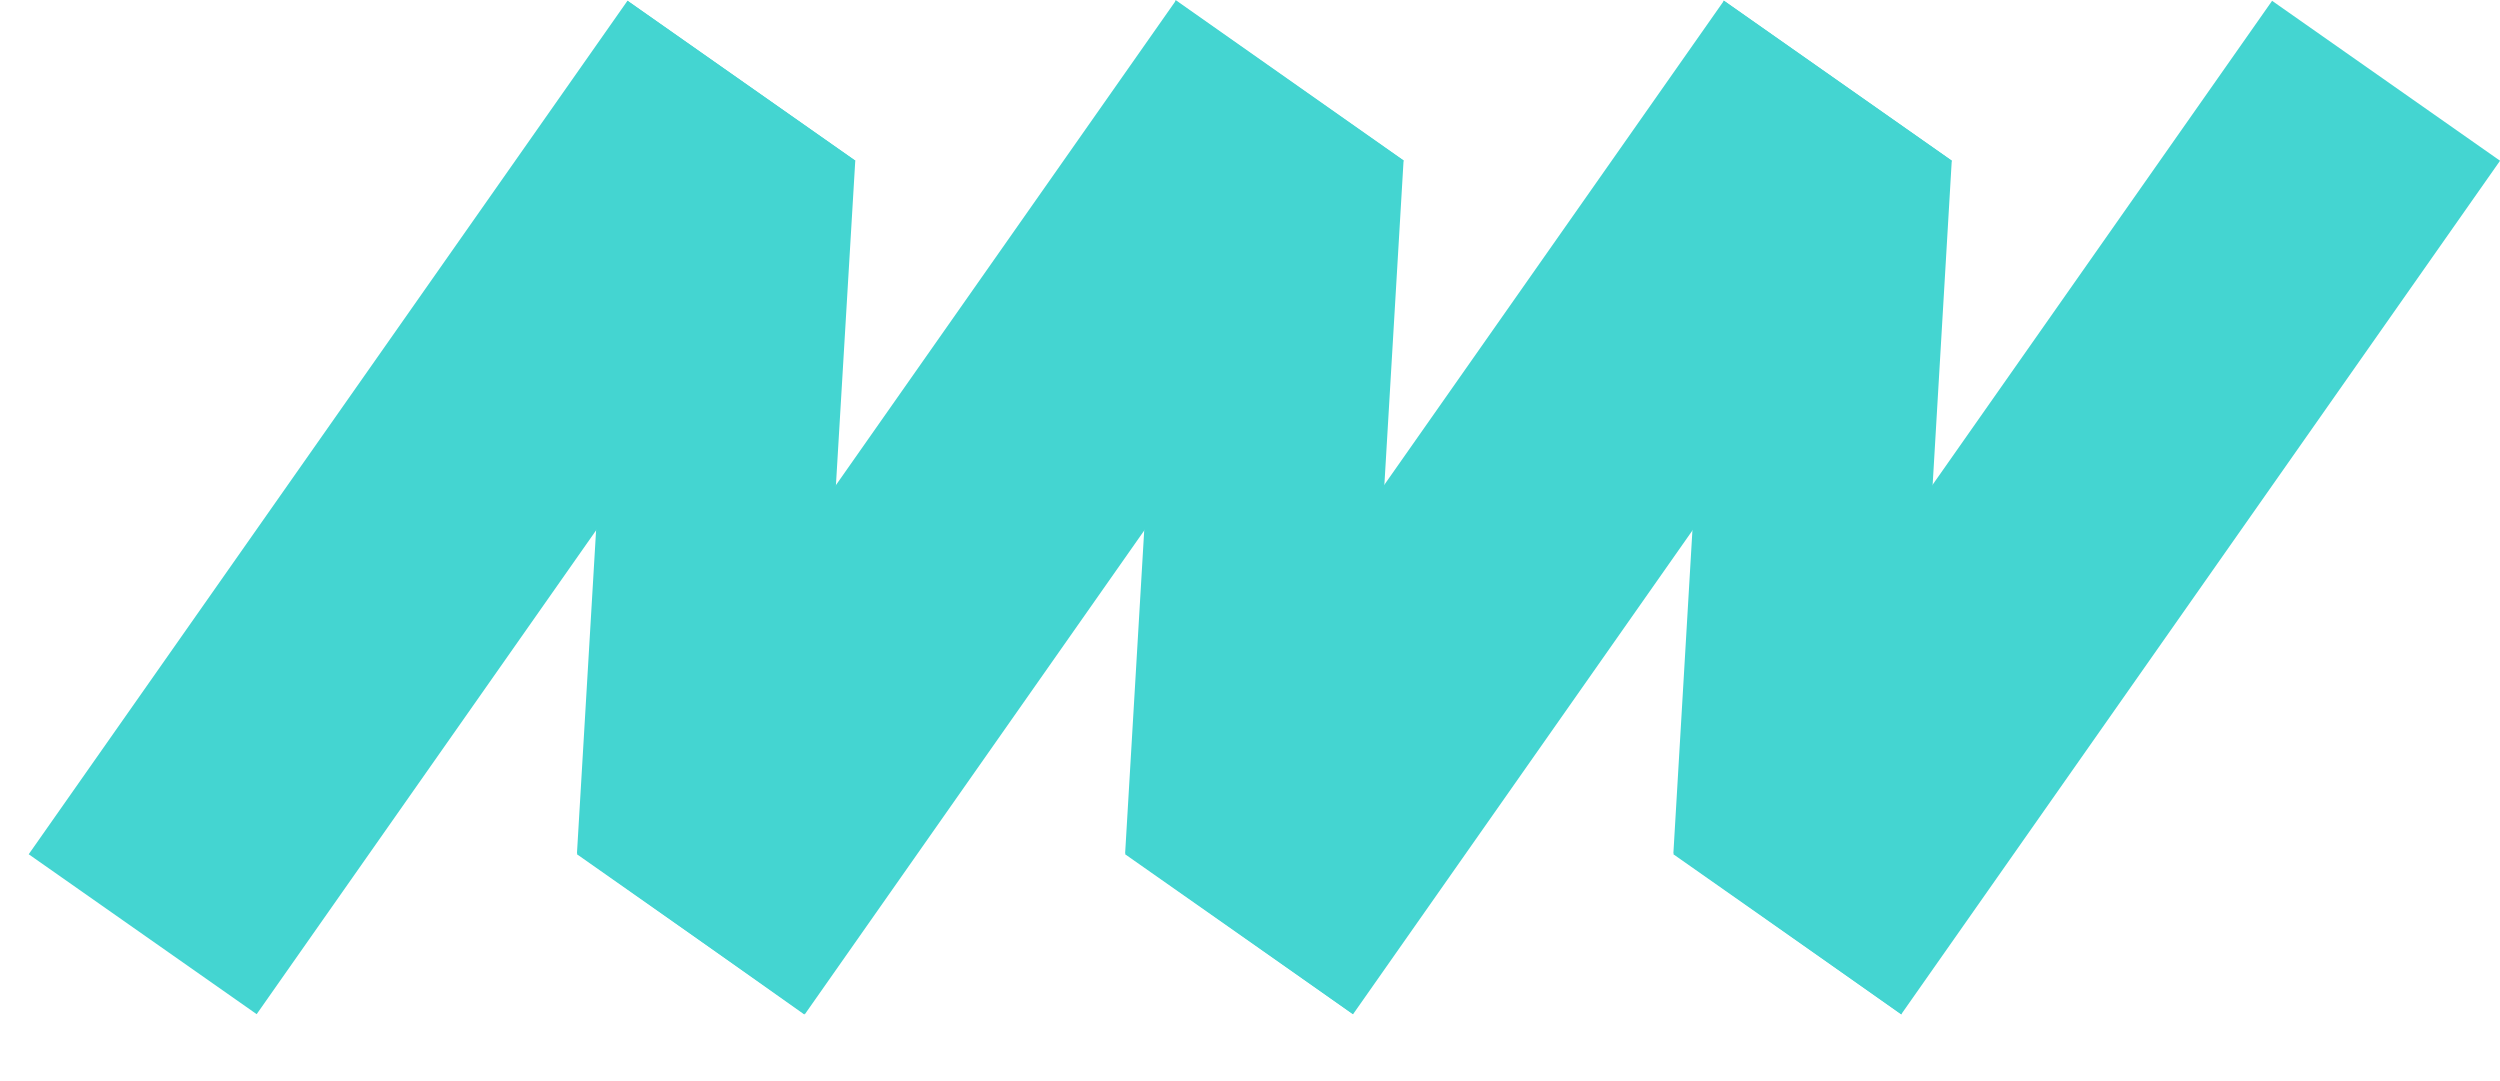 <?xml version="1.0" encoding="UTF-8"?> <svg xmlns="http://www.w3.org/2000/svg" width="37" height="16" viewBox="0 0 37 16" fill="none"><rect x="0.425" y="12.643" width="15.429" height="4.121" transform="rotate(-54.949 0.425 12.643)" fill="#44D5D1"></rect><rect x="8.539" y="12.643" width="15.429" height="4.121" transform="rotate(-54.949 8.539 12.643)" fill="#44D5D1"></rect><path d="M8.539 12.63L9.286 0.01L12.658 2.378L11.905 15.015L8.539 12.63Z" fill="#44D5D1"></path><path d="M16.652 12.63L17.398 -0L20.773 2.374L20.025 15.011L16.652 12.63Z" fill="#44D5D1"></path><rect x="16.652" y="12.643" width="15.429" height="4.121" transform="rotate(-54.949 16.652 12.643)" fill="#44D5D1"></rect><rect x="24.766" y="12.643" width="15.429" height="4.121" transform="rotate(-54.949 24.766 12.643)" fill="#44D5D1"></rect><path d="M24.766 12.63L25.51 0.007L28.886 2.378L28.141 15.015L24.766 12.63Z" fill="#44D5D1"></path></svg> 